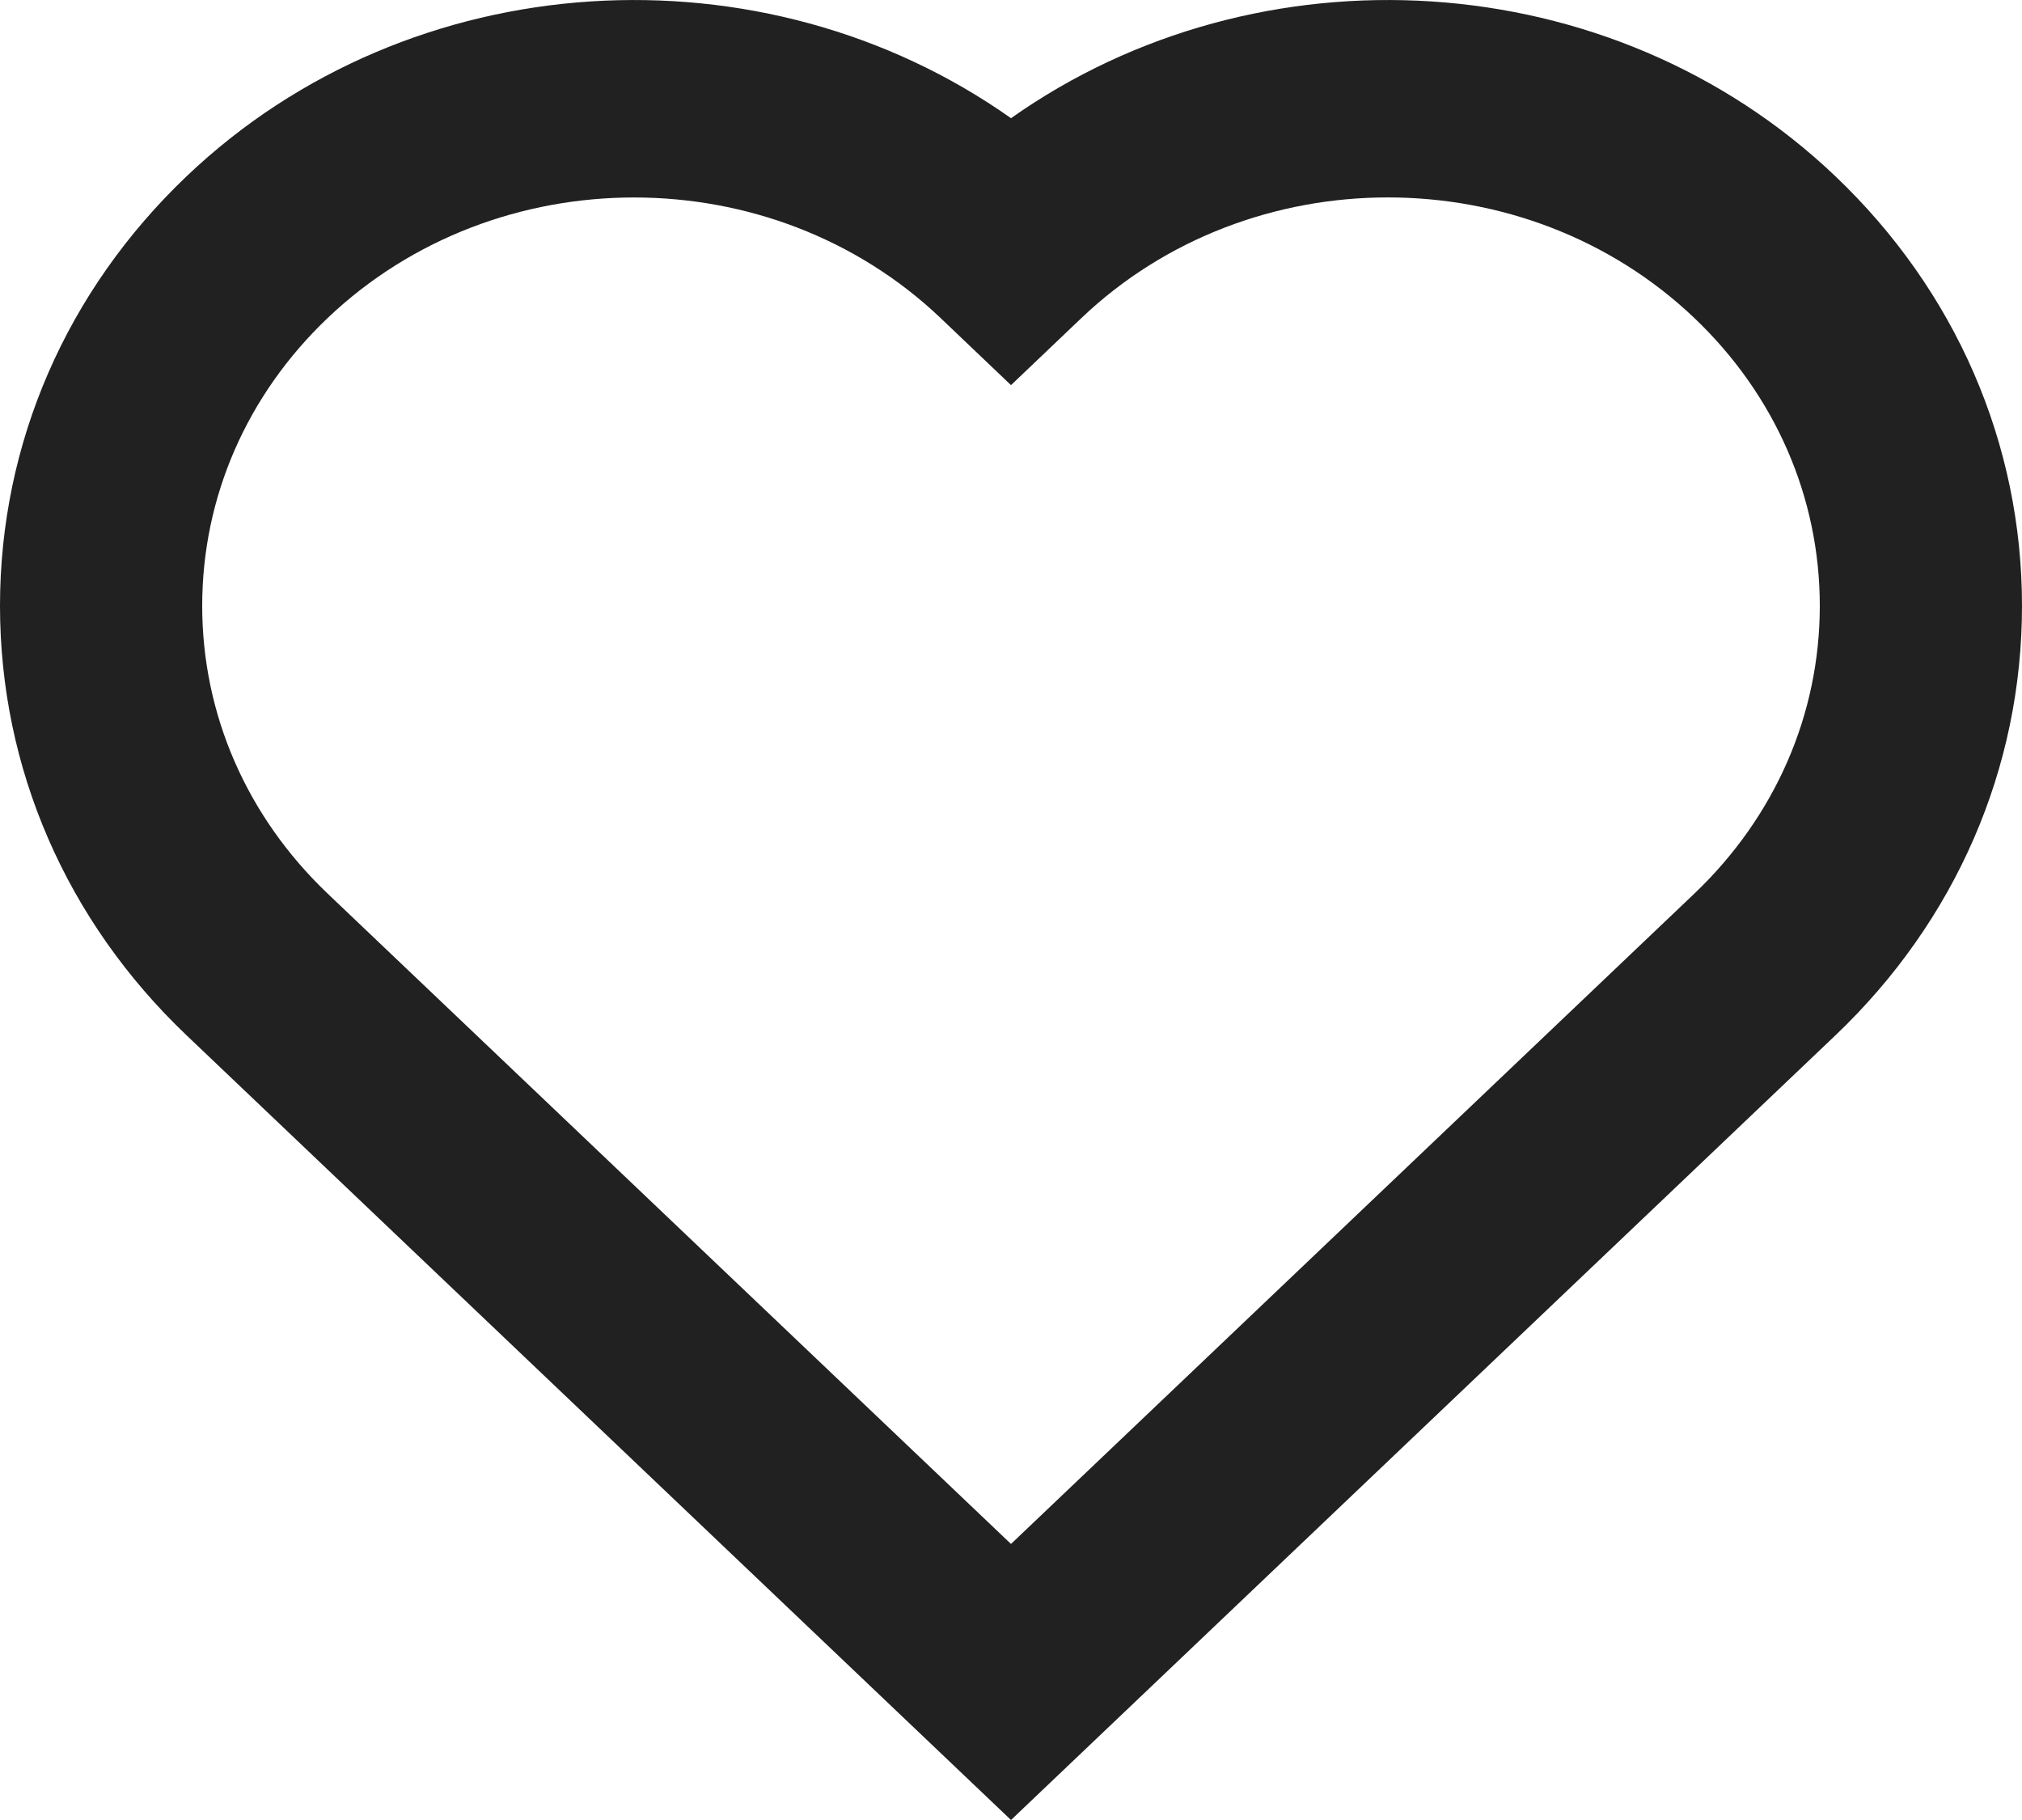 <svg width="20" height="18" viewBox="0 0 20 18" fill="#212121" xmlns="http://www.w3.org/2000/svg">
<path fill-rule="evenodd" clip-rule="evenodd" d="M6.272 1.953C5.174 1.953 4.077 2.35 3.241 3.145C2.441 3.907 2 4.918 2 5.992C2 7.065 2.441 8.076 3.241 8.838L10 15.27L16.759 8.838C17.559 8.076 18 7.065 18 5.992C18 4.919 17.559 3.907 16.759 3.145C15.088 1.555 12.368 1.555 10.697 3.145L10 3.809L9.303 3.145C8.467 2.35 7.37 1.953 6.272 1.953ZM10 18L1.847 10.241C0.656 9.108 0 7.599 0 5.992C0 4.385 0.656 2.876 1.847 1.742C4.067 -0.371 7.552 -0.561 10 1.169C12.448 -0.561 15.933 -0.371 18.153 1.742C19.344 2.876 20 4.385 20 5.992C20 7.599 19.344 9.108 18.153 10.241L10 18Z"/>
</svg>